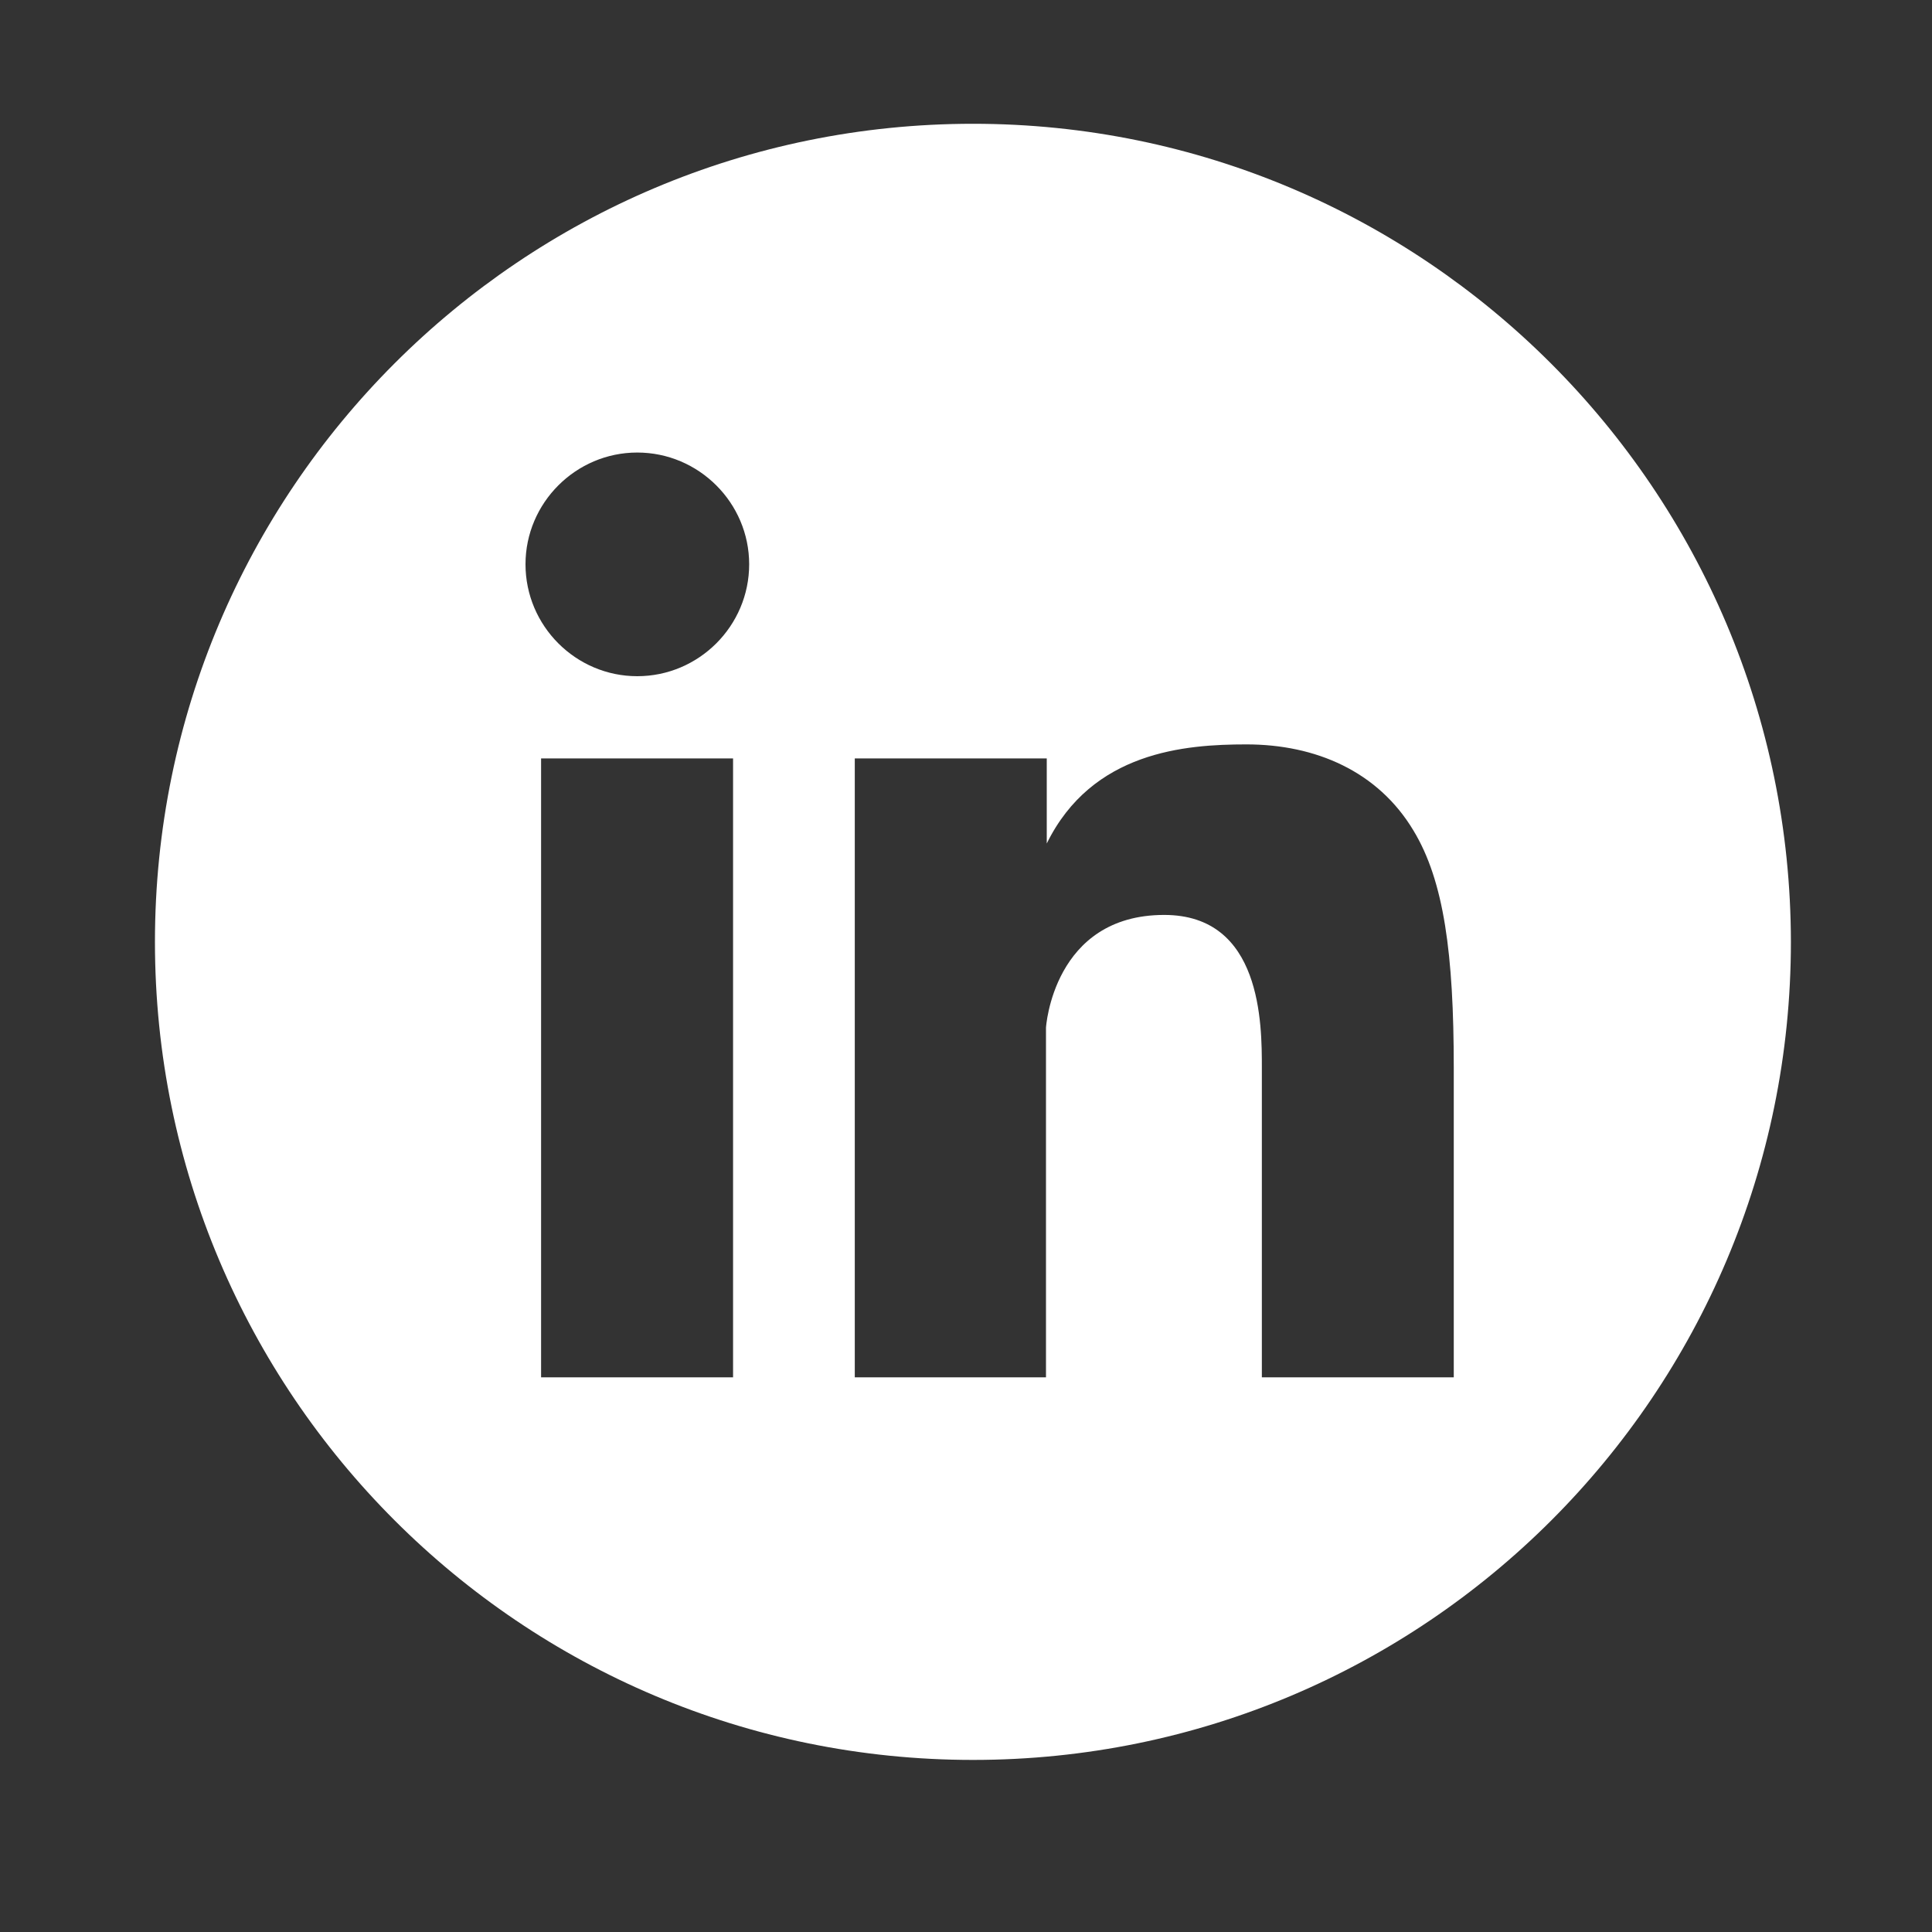 <svg xmlns="http://www.w3.org/2000/svg" xmlns:xlink="http://www.w3.org/1999/xlink" width="40" zoomAndPan="magnify" viewBox="0 0 30 30" height="40" preserveAspectRatio="xMidYMid meet" version="1.0"><rect x="0" y="0" width="30" height="30" fill="#333333" stroke="none"/><defs><clipPath id="id1"><path d="M 2.406 1.922 L 27.809 1.922 L 27.809 27.328 L 2.406 27.328 Z M 2.406 1.922 " clip-rule="nonzero"/></clipPath></defs><g clip-path="url(#id1)"><path fill="#ffffff" d="M 15.109 1.922 C 8.094 1.922 2.406 7.609 2.406 14.625 C 2.406 21.641 8.094 27.328 15.109 27.328 C 22.125 27.328 27.809 21.641 27.809 14.625 C 27.801 7.609 22.113 1.922 15.109 1.922 Z M 11.383 21.387 L 8.402 21.387 L 8.402 11.777 L 11.383 11.777 Z M 9.895 10.5 C 8.941 10.5 8.16 9.719 8.16 8.762 C 8.16 7.809 8.941 7.027 9.895 7.027 C 10.852 7.027 11.633 7.809 11.633 8.762 C 11.633 9.719 10.852 10.5 9.895 10.5 Z M 22.574 21.387 L 19.594 21.387 L 19.594 16.582 C 19.594 15.902 19.594 14.207 18.078 14.207 C 16.352 14.207 16.242 15.957 16.242 15.957 L 16.242 21.387 L 13.273 21.387 L 13.273 11.777 L 16.254 11.777 L 16.254 13.098 C 16.957 11.668 18.406 11.559 19.355 11.559 C 20.43 11.559 21.398 11.977 21.949 12.898 C 22.422 13.68 22.574 14.812 22.574 16.582 Z M 22.574 21.387 " fill-opacity="1" fill-rule="nonzero"/></g></svg>